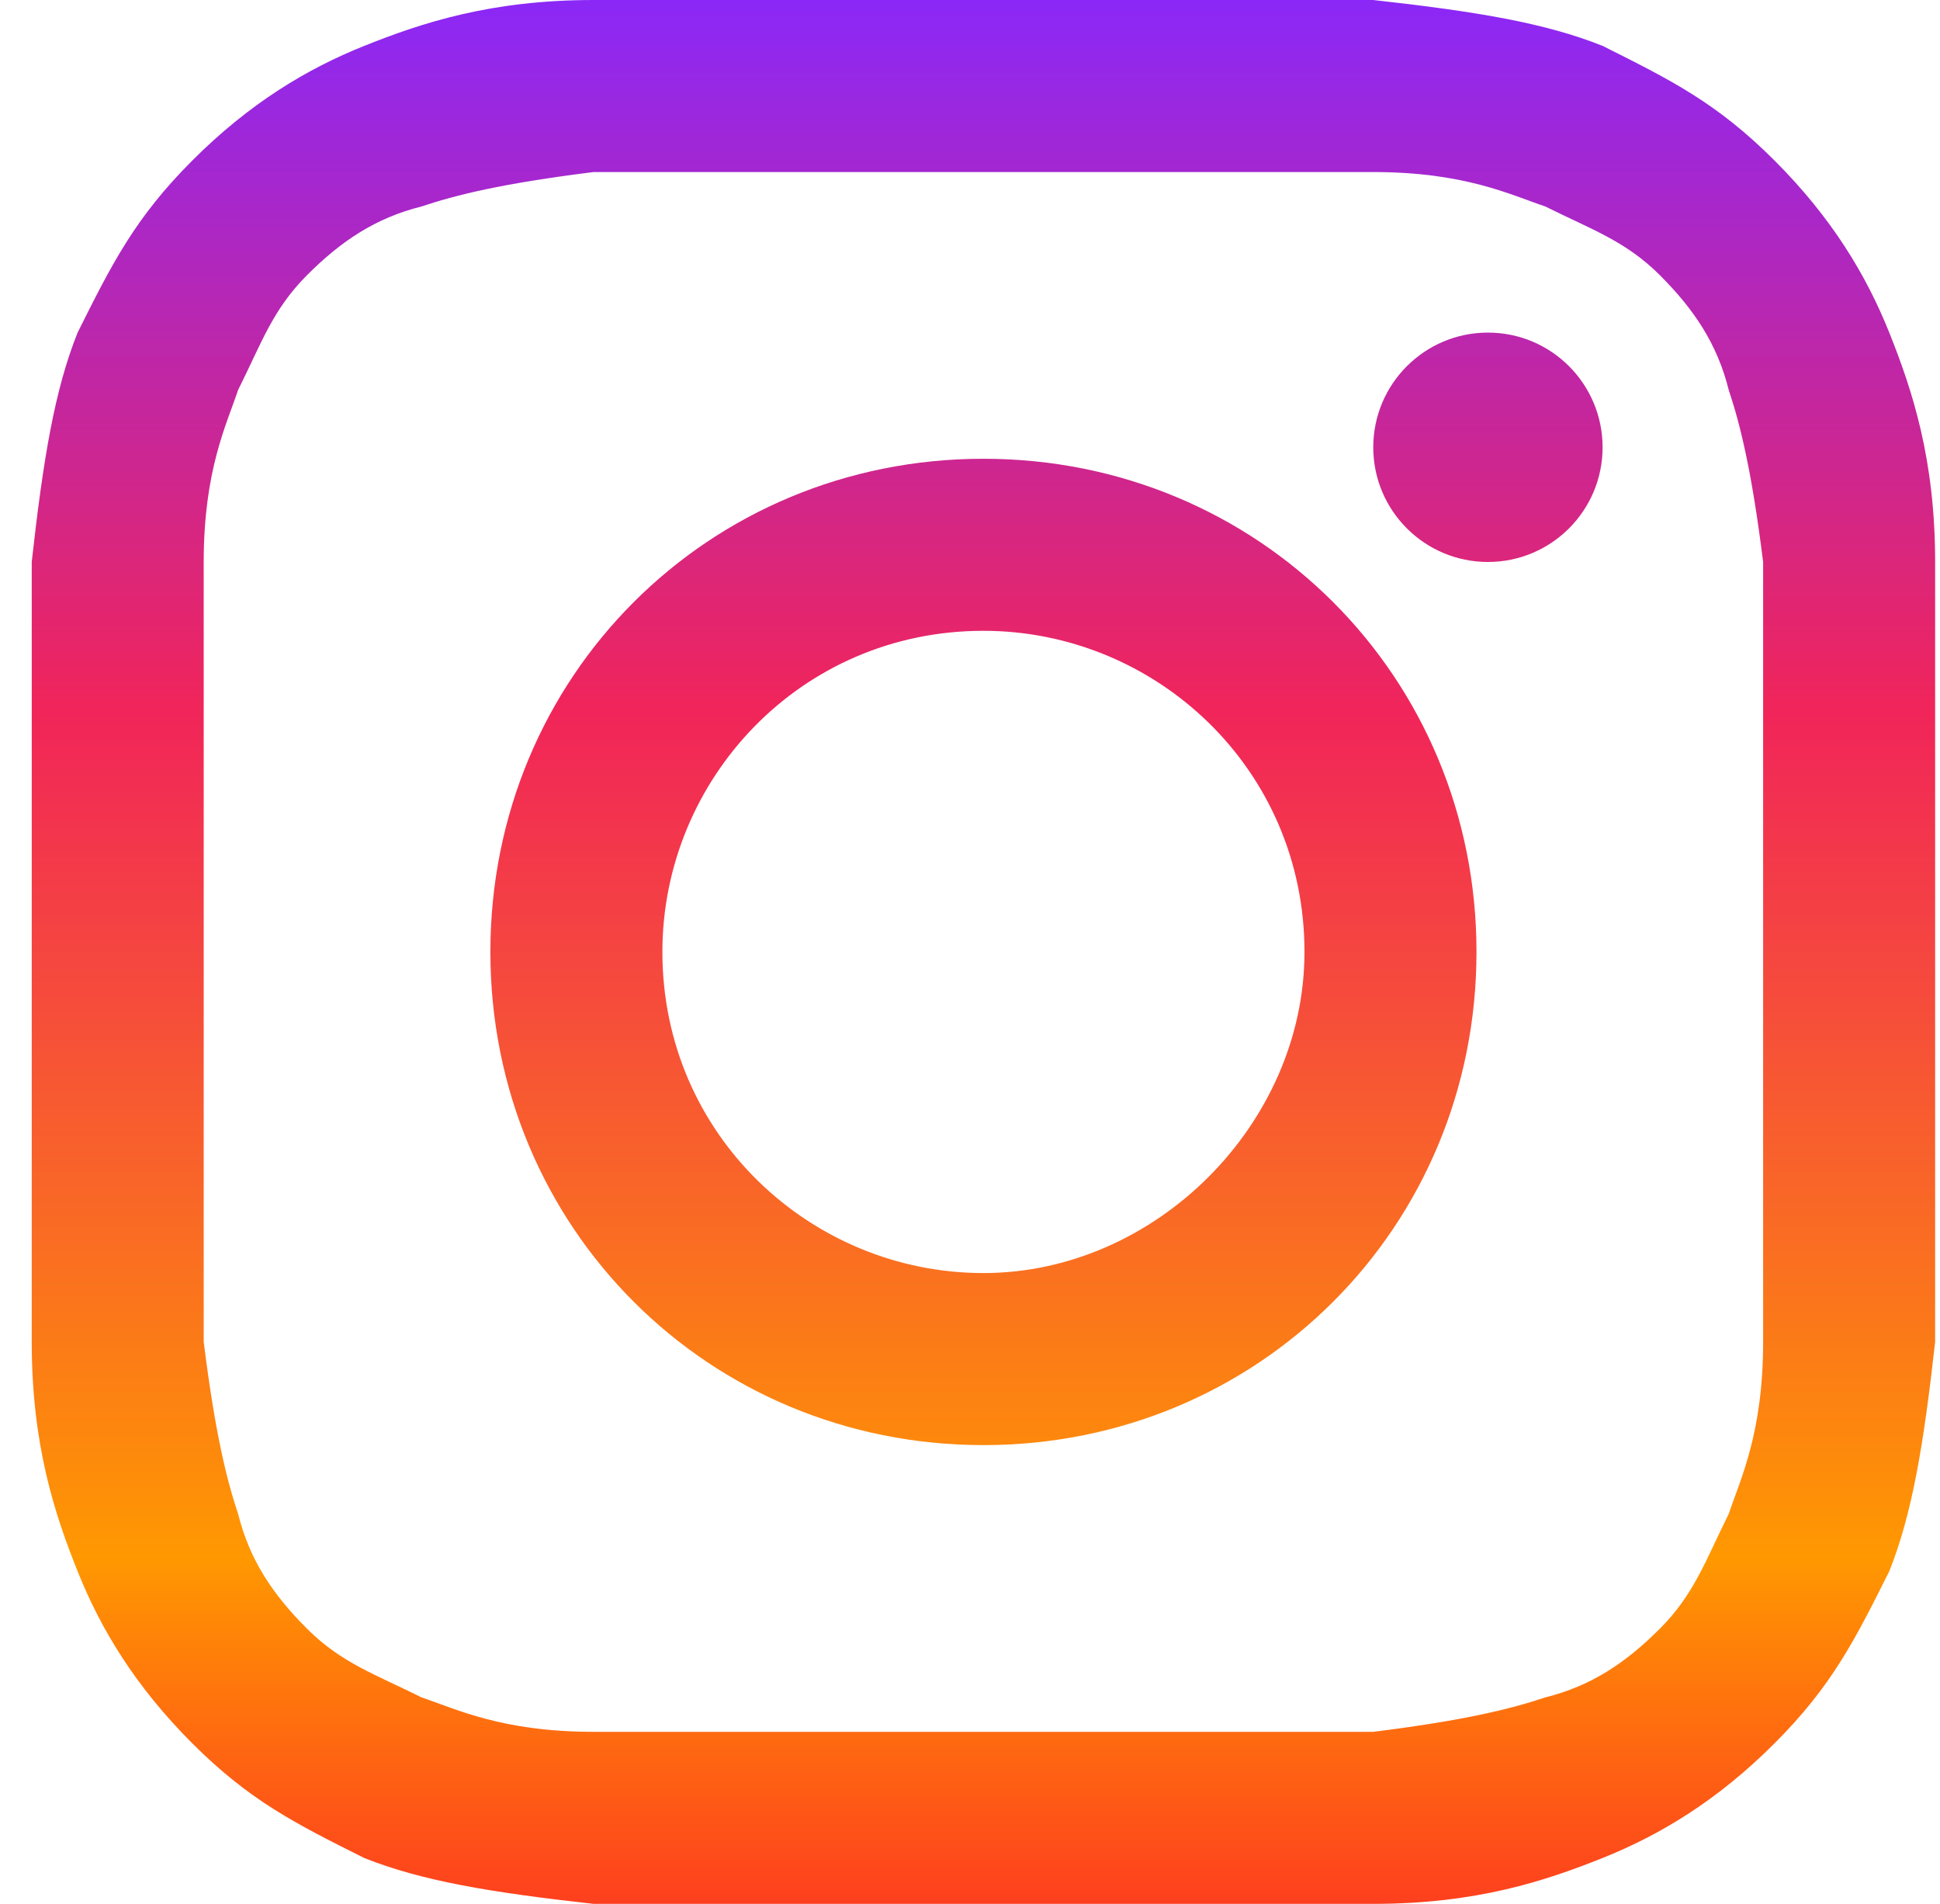 <svg width="53" height="52" viewBox="0 0 53 52" fill="none" xmlns="http://www.w3.org/2000/svg">
<path d="M26.867 4.699C33.758 4.699 34.698 4.699 37.517 4.699C40.023 4.699 41.276 5.325 42.216 5.639C43.469 6.265 44.409 6.578 45.349 7.518C46.288 8.458 46.915 9.398 47.228 10.651C47.541 11.59 47.855 12.843 48.168 15.349C48.168 18.169 48.168 18.795 48.168 26C48.168 33.205 48.168 33.831 48.168 36.651C48.168 39.157 47.541 40.41 47.228 41.349C46.602 42.602 46.288 43.542 45.349 44.482C44.409 45.422 43.469 46.048 42.216 46.361C41.276 46.675 40.023 46.988 37.517 47.301C34.698 47.301 34.072 47.301 26.867 47.301C19.662 47.301 19.035 47.301 16.216 47.301C13.71 47.301 12.457 46.675 11.517 46.361C10.264 45.735 9.324 45.422 8.385 44.482C7.445 43.542 6.818 42.602 6.505 41.349C6.192 40.41 5.879 39.157 5.565 36.651C5.565 33.831 5.565 33.205 5.565 26C5.565 18.795 5.565 18.169 5.565 15.349C5.565 12.843 6.192 11.59 6.505 10.651C7.132 9.398 7.445 8.458 8.385 7.518C9.324 6.578 10.264 5.952 11.517 5.639C12.457 5.325 13.71 5.012 16.216 4.699C19.035 4.699 19.975 4.699 26.867 4.699ZM26.867 0C19.662 0 19.035 0 16.216 0C13.397 0 11.517 0.627 9.951 1.253C8.385 1.88 6.818 2.819 5.252 4.386C3.686 5.952 3.059 7.205 2.12 9.084C1.493 10.651 1.18 12.53 0.867 15.349C0.867 18.169 0.867 19.108 0.867 26C0.867 33.205 0.867 33.831 0.867 36.651C0.867 39.47 1.493 41.349 2.12 42.916C2.746 44.482 3.686 46.048 5.252 47.614C6.818 49.181 8.071 49.807 9.951 50.747C11.517 51.373 13.397 51.687 16.216 52C19.035 52 19.975 52 26.867 52C33.758 52 34.698 52 37.517 52C40.337 52 42.216 51.373 43.782 50.747C45.349 50.12 46.915 49.181 48.481 47.614C50.047 46.048 50.674 44.795 51.614 42.916C52.24 41.349 52.553 39.47 52.867 36.651C52.867 33.831 52.867 32.892 52.867 26C52.867 19.108 52.867 18.169 52.867 15.349C52.867 12.53 52.24 10.651 51.614 9.084C50.987 7.518 50.047 5.952 48.481 4.386C46.915 2.819 45.662 2.193 43.782 1.253C42.216 0.627 40.337 0.313 37.517 0C34.698 0 34.072 0 26.867 0Z" fill="url(#paint0_linear_635_3231)"/>
<path d="M26.867 12.53C19.349 12.53 13.397 18.482 13.397 26C13.397 33.518 19.349 39.47 26.867 39.47C34.385 39.47 40.337 33.518 40.337 26C40.337 18.482 34.385 12.53 26.867 12.53ZM26.867 34.771C22.168 34.771 18.096 31.012 18.096 26C18.096 21.301 21.855 17.229 26.867 17.229C31.565 17.229 35.638 20.988 35.638 26C35.638 30.699 31.565 34.771 26.867 34.771Z" fill="url(#paint1_linear_635_3231)"/>
<path d="M40.65 15.349C42.38 15.349 43.782 13.947 43.782 12.217C43.782 10.487 42.38 9.084 40.65 9.084C38.92 9.084 37.517 10.487 37.517 12.217C37.517 13.947 38.92 15.349 40.65 15.349Z" fill="url(#paint2_linear_635_3231)"/>
<defs>
<linearGradient id="paint0_linear_635_3231" x1="26.867" y1="0" x2="26.867" y2="52" gradientUnits="userSpaceOnUse">
<stop stop-color="#8B28F7"/>
<stop offset="0.375" stop-color="#F12559"/>
<stop offset="0.818" stop-color="#FF9801"/>
<stop offset="1" stop-color="#FE3F1E"/>
</linearGradient>
<linearGradient id="paint1_linear_635_3231" x1="26.867" y1="0" x2="26.867" y2="52" gradientUnits="userSpaceOnUse">
<stop stop-color="#8B28F7"/>
<stop offset="0.375" stop-color="#F12559"/>
<stop offset="0.818" stop-color="#FF9801"/>
<stop offset="1" stop-color="#FE3F1E"/>
</linearGradient>
<linearGradient id="paint2_linear_635_3231" x1="26.867" y1="0" x2="26.867" y2="52" gradientUnits="userSpaceOnUse">
<stop stop-color="#8B28F7"/>
<stop offset="0.375" stop-color="#F12559"/>
<stop offset="0.818" stop-color="#FF9801"/>
<stop offset="1" stop-color="#FE3F1E"/>
</linearGradient>
</defs>
</svg>
